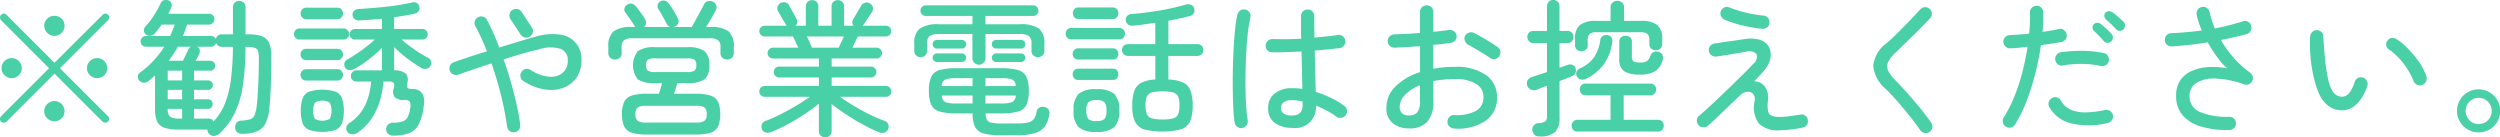 <svg xmlns="http://www.w3.org/2000/svg" width="221.374" height="12.16" viewBox="0 0 221.374 12.16">
  <defs>
    <style>
      .cls-1 {
        fill: #4ad0a6;
        fill-rule: evenodd;
      }
    </style>
  </defs>
  <path id="replace.svg" class="cls-1" d="M644.282,3389.58a0.32,0.32,0,0,0,.234-0.09l4.251-4.25,4.251,4.25a0.363,0.363,0,0,0,.247.09,0.32,0.32,0,0,0,.234-0.09,0.339,0.339,0,0,0,.1-0.25,0.3,0.3,0,0,0-.1-0.23l-4.251-4.25,4.251-4.25a0.361,0.361,0,0,0,.11-0.25,0.278,0.278,0,0,0-.1-0.23,0.336,0.336,0,0,0-.241-0.11,0.333,0.333,0,0,0-.24.11l-4.264,4.25-4.251-4.25a0.336,0.336,0,0,0-.241-0.11,0.333,0.333,0,0,0-.24.11,0.314,0.314,0,0,0-.091.23,0.362,0.362,0,0,0,.091.25l4.251,4.25-4.251,4.25a0.314,0.314,0,0,0-.091.23A0.313,0.313,0,0,0,644.282,3389.58Zm5.109-.38a0.881,0.881,0,0,0,.26-0.63,0.871,0.871,0,0,0-.26-0.64,0.9,0.9,0,0,0-1.268,0,0.857,0.857,0,0,0-.266.64,0.867,0.867,0,0,0,.266.63A0.9,0.9,0,0,0,649.391,3389.2Zm-3.783-3.82a0.842,0.842,0,0,0,.26-0.62,0.9,0.9,0,0,0-1.528-.64,0.873,0.873,0,0,0-.266.64,0.829,0.829,0,0,0,.266.62A0.9,0.9,0,0,0,645.608,3385.38Zm7.566,0a0.842,0.842,0,0,0,.26-0.62,0.9,0.9,0,0,0-1.528-.64,0.873,0.873,0,0,0-.266.64,0.829,0.829,0,0,0,.266.62A0.9,0.9,0,0,0,653.174,3385.38Zm-3.783-3.75a0.881,0.881,0,0,0,.26-0.63,0.849,0.849,0,0,0-.26-0.63,0.929,0.929,0,0,0-1.268,0,0.836,0.836,0,0,0-.266.63,0.867,0.867,0,0,0,.266.63A0.879,0.879,0,0,0,649.391,3381.63Zm13.572,9.12a0.966,0.966,0,0,0,.429-0.22,6.333,6.333,0,0,0,1.365-1.87,8.629,8.629,0,0,0,.7-2.45,24.485,24.485,0,0,0,.221-3.34h0.091a2.422,2.422,0,0,1,.7.08,0.428,0.428,0,0,1,.312.29,2.128,2.128,0,0,1,.078.66c0,0.55-.009,1.08-0.026,1.61s-0.039,1.01-.065,1.45-0.061.83-.1,1.14a3.1,3.1,0,0,1-.182.81,0.665,0.665,0,0,1-.39.37,3.337,3.337,0,0,1-.806.12,0.521,0.521,0,0,0-.4.19,0.637,0.637,0,0,0-.13.43,0.545,0.545,0,0,0,.182.41,0.647,0.647,0,0,0,.416.14,3.615,3.615,0,0,0,1.287-.2,1.5,1.5,0,0,0,.78-0.68,3.751,3.751,0,0,0,.364-1.4c0.06-.53.1-1.2,0.13-2s0.039-1.63.039-2.49a3.022,3.022,0,0,0-.189-1.27,1.161,1.161,0,0,0-.656-0.61,3.652,3.652,0,0,0-1.209-.16H665.68v-2.4a0.537,0.537,0,0,0-.163-0.41,0.6,0.6,0,0,0-.793,0,0.536,0.536,0,0,0-.162.41v2.4h-0.975a0.509,0.509,0,0,0-.533.41,0.45,0.45,0,0,0-.429-0.26h-2.483c0.13-.34.251-0.67,0.364-1.01h1.937a0.453,0.453,0,0,0,.338-0.15,0.438,0.438,0,0,0,.143-0.33,0.466,0.466,0,0,0-.143-0.35,0.472,0.472,0,0,0-.338-0.13h-3.6c0.043-.1.088-0.19,0.136-0.28a1.727,1.727,0,0,0,.124-0.26,0.518,0.518,0,0,0,.019-0.37,0.459,0.459,0,0,0-.279-0.28,0.6,0.6,0,0,0-.4-0.01,0.448,0.448,0,0,0-.279.27,8.423,8.423,0,0,1-.6,1.08,6.913,6.913,0,0,1-.767,1,0.461,0.461,0,0,0-.111.36,0.455,0.455,0,0,0,.189.34,0.529,0.529,0,0,0,.4.1,0.7,0.7,0,0,0,.377-0.21q0.285-.345.6-0.78h1.17c-0.061.16-.126,0.33-0.2,0.5s-0.143.34-.221,0.51h-2.145a0.46,0.46,0,0,0-.332.14,0.446,0.446,0,0,0-.136.33,0.485,0.485,0,0,0,.136.34,0.46,0.46,0,0,0,.332.14h1.625a8.53,8.53,0,0,1-.936,1.22,8.727,8.727,0,0,1-1.209,1.07,0.417,0.417,0,0,0-.189.32,0.509,0.509,0,0,0,.111.37,0.542,0.542,0,0,0,.383.2,0.55,0.55,0,0,0,.4-0.11c0.112-.09.218-0.17,0.318-0.26s0.2-.17.306-0.26v2.96a2.76,2.76,0,0,0,.175,1.08,1.094,1.094,0,0,0,.624.57,3.8,3.8,0,0,0,1.268.17h2.574a0.526,0.526,0,0,0,.182.42A0.561,0.561,0,0,0,662.963,3390.75Zm-0.546-1.53h-1.3v-0.86h1.235a0.369,0.369,0,0,0,.305-0.13,0.461,0.461,0,0,0,.111-0.3,0.425,0.425,0,0,0-.111-0.3,0.394,0.394,0,0,0-.305-0.12h-1.235v-0.83h1.235a0.369,0.369,0,0,0,.305-0.13,0.411,0.411,0,0,0-.305-0.71h-1.235v-0.86h1.43a0.4,0.4,0,0,0,.325-0.13,0.454,0.454,0,0,0,.117-0.31,0.436,0.436,0,0,0-.117-0.31,0.4,0.4,0,0,0-.325-0.13H661.26c0.121-.21.229-0.42,0.325-0.62a0.524,0.524,0,0,0,.032-0.35,0.4,0.4,0,0,0-.227-0.27h1.235a0.413,0.413,0,0,0,.279-0.1,0.546,0.546,0,0,0,.176-0.22,0.69,0.69,0,0,0,.195.24,0.532,0.532,0,0,0,.312.09h0.975a24.024,24.024,0,0,1-.176,2.89,8.625,8.625,0,0,1-.533,2.14,5.133,5.133,0,0,1-1.007,1.58,0.435,0.435,0,0,0-.429-0.26h0Zm-3.114-5.73q0.2-.3.384-0.63h1.144a0.574,0.574,0,0,0-.221.25c-0.061.13-.135,0.28-0.221,0.47s-0.169.35-.247,0.52h-1.261C659.028,3383.9,659.169,3383.69,659.3,3383.49Zm-0.513,1.49h1.274v0.86H658.79v-0.86Zm0,1.7h1.274v0.83H658.79v-0.83Zm0.208,2.37a0.863,0.863,0,0,1-.208-0.69h1.274v0.86H659.8A1.371,1.371,0,0,1,659,3389.05Zm21.131,1.47a1.58,1.58,0,0,0,.865-0.75,4.616,4.616,0,0,0,.455-1.61,1.63,1.63,0,0,0-.13-1.19,1.019,1.019,0,0,0-.858-0.37,0.584,0.584,0,0,1-.442-0.11,0.531,0.531,0,0,1-.026-0.39,0.893,0.893,0,0,0-.124-0.87,1.569,1.569,0,0,0-1.033-.28v-2.06q0.338,0.33.76,0.69c0.282,0.23.57,0.45,0.865,0.65s0.563,0.38.806,0.52a0.655,0.655,0,0,0,.435.06,0.462,0.462,0,0,0,.332-0.22,0.538,0.538,0,0,0,.071-0.41,0.429,0.429,0,0,0-.227-0.32,11.136,11.136,0,0,1-1.255-.77,10.958,10.958,0,0,1-1.124-.87h1.846a0.456,0.456,0,0,0,.468-0.46,0.486,0.486,0,0,0-.137-0.34,0.448,0.448,0,0,0-.331-0.13h-2.509v-1.04c0.355-.05.691-0.11,1.007-0.16s0.6-.11.852-0.17a0.455,0.455,0,0,0,.325-0.24,0.515,0.515,0,0,0,.039-0.41,0.43,0.43,0,0,0-.241-0.3,0.585,0.585,0,0,0-.435-0.02c-0.408.09-.884,0.18-1.43,0.26s-1.108.14-1.684,0.19-1.116.09-1.618,0.12a0.541,0.541,0,0,0-.358.16,0.415,0.415,0,0,0-.136.35,0.489,0.489,0,0,0,.188.38,0.567,0.567,0,0,0,.4.12c0.3-.01.628-0.04,0.975-0.06l1.04-.09v0.91h-2.379a0.466,0.466,0,0,0-.481.47,0.434,0.434,0,0,0,.143.33,0.471,0.471,0,0,0,.338.13h1.742a8.915,8.915,0,0,1-.741.63,10.388,10.388,0,0,1-.871.63q-0.443.3-.819,0.51a0.456,0.456,0,0,0-.254.32,0.554,0.554,0,0,0,.059.4,0.443,0.443,0,0,0,.357.21,0.823,0.823,0,0,0,.436-0.08,8.315,8.315,0,0,0,.819-0.5c0.294-.21.587-0.43,0.877-0.67s0.548-.48.774-0.71v1.99H675.5a0.5,0.5,0,0,0-.494.5,0.478,0.478,0,0,0,.143.35,0.5,0.5,0,0,0,.351.14h1.3a5.908,5.908,0,0,1-.52,2.08,3.9,3.9,0,0,1-1.4,1.59,0.572,0.572,0,0,0-.267.36,0.463,0.463,0,0,0,.085.42,0.522,0.522,0,0,0,.409.22,0.747,0.747,0,0,0,.462-0.12,4.575,4.575,0,0,0,1.248-1.24,5.954,5.954,0,0,0,.754-1.59,7.526,7.526,0,0,0,.312-1.72h0.455a0.614,0.614,0,0,1,.455.12,0.57,0.57,0,0,1,.013.48,0.885,0.885,0,0,0,.065.77,1.1,1.1,0,0,0,.832.26,0.659,0.659,0,0,1,.533.16,1.085,1.085,0,0,1,.013.63,2.224,2.224,0,0,1-.234.77,0.784,0.784,0,0,1-.455.35,2.524,2.524,0,0,1-.806.1,0.608,0.608,0,0,0-.436.16,0.552,0.552,0,0,0-.188.41,0.538,0.538,0,0,0,.169.41,0.575,0.575,0,0,0,.416.17A4.063,4.063,0,0,0,680.129,3390.52Zm-6.493-.29a1.078,1.078,0,0,0,.585-0.59,3.73,3.73,0,0,0,0-2.22,1.047,1.047,0,0,0-.585-0.59,4.022,4.022,0,0,0-2.314,0,1.041,1.041,0,0,0-.585.59,3.73,3.73,0,0,0,0,2.22,1.071,1.071,0,0,0,.585.59A4.022,4.022,0,0,0,673.636,3390.23Zm0.741-8.01a0.453,0.453,0,0,0,.338-0.15,0.476,0.476,0,0,0,.143-0.34,0.459,0.459,0,0,0-.143-0.34,0.453,0.453,0,0,0-.338-0.15h-3.939a0.433,0.433,0,0,0-.332.15,0.469,0.469,0,0,0-.136.34,0.485,0.485,0,0,0,.136.34,0.433,0.433,0,0,0,.332.15h3.939Zm-0.546-1.8a0.453,0.453,0,0,0,.338-0.15,0.525,0.525,0,0,0,0-.72,0.453,0.453,0,0,0-.338-0.15h-2.782a0.465,0.465,0,0,0-.351.15,0.525,0.525,0,0,0,0,.72,0.465,0.465,0,0,0,.351.15h2.782Zm0,5.43a0.446,0.446,0,0,0,.344-0.15,0.517,0.517,0,0,0,.137-0.36,0.486,0.486,0,0,0-.137-0.34,0.446,0.446,0,0,0-.344-0.15h-2.8a0.446,0.446,0,0,0-.345.15,0.485,0.485,0,0,0-.136.34,0.516,0.516,0,0,0,.136.36,0.446,0.446,0,0,0,.345.15h2.8Zm0-1.81a0.446,0.446,0,0,0,.344-0.15,0.493,0.493,0,0,0,.137-0.35,0.51,0.51,0,0,0-.137-0.35,0.446,0.446,0,0,0-.344-0.15h-2.8a0.446,0.446,0,0,0-.345.15,0.509,0.509,0,0,0-.136.35,0.492,0.492,0,0,0,.136.35,0.446,0.446,0,0,0,.345.15h2.8Zm-2.009,5.21a1.681,1.681,0,0,1,0-1.44,1.287,1.287,0,0,1,1.313,0,1.672,1.672,0,0,1,0,1.44A1.427,1.427,0,0,1,671.822,3389.25Zm18.064,0.96a0.63,0.63,0,0,0,.117-0.45c-0.07-.54-0.176-1.14-0.319-1.78s-0.312-1.3-.507-1.99-0.409-1.35-.643-2.01c0.537-.17,1.068-0.34,1.592-0.49s1.016-.28,1.476-0.38a3.222,3.222,0,0,1,1.989-.06,1.014,1.014,0,0,1,.624,1.01,1.392,1.392,0,0,1-.449,1.11,1.655,1.655,0,0,1-1.2.34,3.61,3.61,0,0,1-1.651-.6,0.538,0.538,0,0,0-.442-0.08,0.584,0.584,0,0,0-.364.27,0.562,0.562,0,0,0-.078.44,0.545,0.545,0,0,0,.26.36,4.729,4.729,0,0,0,1.891.74,3.21,3.21,0,0,0,1.651-.15,2.49,2.49,0,0,0,1.164-.91,2.643,2.643,0,0,0,.429-1.52,2.145,2.145,0,0,0-1.918-2.28,5.1,5.1,0,0,0-2.19.2c-0.434.12-.923,0.26-1.469,0.43s-1.114.33-1.7,0.52c-0.174-.46-0.351-0.9-0.533-1.31s-0.369-.79-0.559-1.14a0.486,0.486,0,0,0-.338-0.28,0.561,0.561,0,0,0-.455.05,0.585,0.585,0,0,0-.28.34,0.567,0.567,0,0,0,.046.45c0.19,0.34.37,0.69,0.539,1.07s0.332,0.76.488,1.15c-0.538.17-1.058,0.33-1.56,0.5s-0.958.32-1.365,0.47a0.552,0.552,0,0,0-.338.29,0.579,0.579,0,0,0-.026.45,0.527,0.527,0,0,0,.3.33,0.6,0.6,0,0,0,.455.03q0.624-.225,1.378-0.48c0.5-.17,1.022-0.35,1.56-0.52,0.338,0.97.626,1.95,0.864,2.92a25.2,25.2,0,0,1,.514,2.67,0.627,0.627,0,0,0,.227.4,0.559,0.559,0,0,0,.436.11A0.541,0.541,0,0,0,689.886,3390.21Zm1.235-8.62a0.563,0.563,0,0,0-.091-0.45l-0.9-1.36a0.543,0.543,0,0,0-.371-0.26,0.593,0.593,0,0,0-.448.09,0.543,0.543,0,0,0-.254.37,0.578,0.578,0,0,0,.085.44l0.9,1.36a0.62,0.62,0,0,0,.377.26,0.583,0.583,0,0,0,.442-0.09A0.576,0.576,0,0,0,691.121,3381.59Zm14.417,9.04a4.242,4.242,0,0,0,1.332-.16,1.149,1.149,0,0,0,.663-0.57,3.123,3.123,0,0,0,0-2.14,1.084,1.084,0,0,0-.663-0.57,4.2,4.2,0,0,0-1.332-.17h-1.911c0.043-.14.091-0.29,0.143-0.46s0.1-.33.143-0.48h0.858a2.647,2.647,0,0,0,1.547-.33,1.521,1.521,0,0,0,.429-1.25,1.545,1.545,0,0,0-.429-1.26,2.56,2.56,0,0,0-1.547-.34h-2.808a2.564,2.564,0,0,0-1.541.34,2.039,2.039,0,0,0-.006,2.51,2.645,2.645,0,0,0,1.547.33h0.6q-0.053.225-.13,0.48c-0.052.17-.1,0.32-0.156,0.46H701.2a4.205,4.205,0,0,0-1.333.17,1.107,1.107,0,0,0-.669.57,3.033,3.033,0,0,0,0,2.14,1.174,1.174,0,0,0,.669.57,4.249,4.249,0,0,0,1.333.16h4.342Zm-6.728-6.79a0.5,0.5,0,0,0,.176-0.41v-0.54a0.726,0.726,0,0,1,.214-0.61,1.273,1.273,0,0,1,.787-0.17h6.747a1.272,1.272,0,0,1,.786.17,0.727,0.727,0,0,1,.215.61v0.54a0.5,0.5,0,0,0,.175.41,0.629,0.629,0,0,0,.423.15,0.573,0.573,0,0,0,.409-0.16,0.552,0.552,0,0,0,.176-0.42v-0.55a1.725,1.725,0,0,0-.462-1.36,2.523,2.523,0,0,0-1.605-.39h-0.377q0.22-.375.461-0.78c0.16-.28.288-0.52,0.384-0.71a0.52,0.52,0,0,0,.045-0.43,0.542,0.542,0,0,0-.292-0.32,0.63,0.63,0,0,0-.449-0.05,0.5,0.5,0,0,0-.357.31c-0.07.15-.172,0.34-0.306,0.59s-0.271.5-.409,0.75-0.26.46-.364,0.64h-1.573a0.45,0.45,0,0,1,.065-0.03,0.507,0.507,0,0,0,.065-0.03,0.438,0.438,0,0,0,.266-0.31,0.593,0.593,0,0,0-.058-0.41c-0.1-.19-0.219-0.42-0.371-0.67a7.264,7.264,0,0,0-.422-0.63,0.553,0.553,0,0,0-.345-0.25,0.469,0.469,0,0,0-.409.08,0.442,0.442,0,0,0-.234.32,0.478,0.478,0,0,0,.078.37,3.992,3.992,0,0,1,.227.37l0.273,0.48c0.091,0.17.167,0.31,0.228,0.43a0.489,0.489,0,0,0,.312.28h-2.327a0.451,0.451,0,0,0,.188-0.34,0.68,0.68,0,0,0-.1-0.37c-0.087-.14-0.213-0.33-0.377-0.56s-0.317-.43-0.455-0.59a0.593,0.593,0,0,0-.377-0.21,0.5,0.5,0,0,0-.4.12,0.458,0.458,0,0,0-.208.32,0.407,0.407,0,0,0,.091.36q0.1,0.135.253,0.36c0.1,0.14.2,0.29,0.3,0.43a3.13,3.13,0,0,1,.228.36,0.783,0.783,0,0,0,.091.12H699.87a2.525,2.525,0,0,0-1.606.39,1.725,1.725,0,0,0-.461,1.36v0.55a0.561,0.561,0,0,0,.169.42,0.567,0.567,0,0,0,.416.16A0.628,0.628,0,0,0,698.81,3383.84Zm1.6,5.59a0.717,0.717,0,0,1-.2-0.6,0.7,0.7,0,0,1,.2-0.6,1.344,1.344,0,0,1,.748-0.14h4.42a1.308,1.308,0,0,1,.734.14,0.7,0.7,0,0,1,.2.6,0.717,0.717,0,0,1-.2.6,1.4,1.4,0,0,1-.734.14h-4.42A1.44,1.44,0,0,1,700.409,3389.43Zm0.9-4.45a0.571,0.571,0,0,1-.162-0.48,0.6,0.6,0,0,1,.162-0.5,1.345,1.345,0,0,1,.657-0.11h2.808a1.343,1.343,0,0,1,.656.11,0.6,0.6,0,0,1,.163.5,0.571,0.571,0,0,1-.163.48,1.211,1.211,0,0,1-.656.12h-2.808A1.213,1.213,0,0,1,701.306,3384.98Zm16.107,5.75a0.552,0.552,0,0,0,.163-0.41v-2.39q0.558,0.45,1.293.93a16.879,16.879,0,0,0,1.5.9,12.534,12.534,0,0,0,1.4.67,0.8,0.8,0,0,0,.455.04,0.523,0.523,0,0,0,.338-0.28,0.6,0.6,0,0,0,.032-0.45,0.479,0.479,0,0,0-.318-0.31c-0.434-.16-0.889-0.36-1.365-0.59s-0.941-.49-1.391-0.76a13.8,13.8,0,0,1-1.2-.79h4.056a0.466,0.466,0,0,0,.344-0.13,0.476,0.476,0,0,0,.137-0.35,0.486,0.486,0,0,0-.137-0.34,0.474,0.474,0,0,0-.344-0.14h-4.8v-0.75h3.484a0.453,0.453,0,0,0,.338-0.15,0.438,0.438,0,0,0,.143-0.33,0.459,0.459,0,0,0-.143-0.34,0.443,0.443,0,0,0-.338-0.14h-3.484v-0.72h3.978a0.482,0.482,0,0,0,.338-0.14,0.476,0.476,0,0,0,0-.68,0.482,0.482,0,0,0-.338-0.14h-2.132c0.078-.17.16-0.35,0.247-0.53s0.16-.34.221-0.46h2.483a0.437,0.437,0,0,0,.344-0.14,0.454,0.454,0,0,0,.137-0.34,0.447,0.447,0,0,0-.137-0.33,0.474,0.474,0,0,0-.344-0.14h-2.054a0.649,0.649,0,0,0,.1-0.12l0.364-.54q0.22-.33.377-0.57a0.557,0.557,0,0,0,.058-0.43,0.572,0.572,0,0,0-.292-0.34,0.49,0.49,0,0,0-.41-0.03,0.576,0.576,0,0,0-.331.25c-0.087.16-.2,0.35-0.338,0.59s-0.256.43-.351,0.58a0.578,0.578,0,0,0-.091.31,0.39,0.39,0,0,0,.13.3h-0.858v-1.73a0.508,0.508,0,0,0-.163-0.39,0.561,0.561,0,0,0-.4-0.15,0.546,0.546,0,0,0-.384.15,0.507,0.507,0,0,0-.162.39V3381h-1.17v-1.73a0.508,0.508,0,0,0-.163-0.39,0.546,0.546,0,0,0-.383-0.15,0.564,0.564,0,0,0-.4.15,0.507,0.507,0,0,0-.162.39V3381h-0.936a0.416,0.416,0,0,0,.117-0.58c-0.044-.1-0.109-0.22-0.195-0.38s-0.174-.31-0.26-0.47-0.156-.29-0.208-0.38a0.494,0.494,0,0,0-.312-0.25,0.6,0.6,0,0,0-.416.03,0.571,0.571,0,0,0-.286.32,0.476,0.476,0,0,0,.039.42c0.095,0.17.208,0.36,0.338,0.59s0.234,0.4.312,0.53a0.255,0.255,0,0,0,.058.09c0.022,0.03.041,0.06,0.059,0.08h-1.95a0.48,0.48,0,0,0-.338.14,0.434,0.434,0,0,0-.143.33,0.483,0.483,0,0,0,.481.48h2.5c0.06,0.12.134,0.27,0.221,0.46s0.169,0.36.247,0.53h-2.236a0.48,0.48,0,0,0-.338.14,0.476,0.476,0,0,0,0,.68,0.48,0.48,0,0,0,.338.14h4.069v0.72h-3.523a0.438,0.438,0,0,0-.345.14,0.469,0.469,0,0,0-.136.34,0.488,0.488,0,0,0,.481.48h3.523v0.75h-4.8a0.48,0.48,0,0,0-.338.14,0.472,0.472,0,0,0-.143.34,0.462,0.462,0,0,0,.143.35,0.471,0.471,0,0,0,.338.13h3.991a13.12,13.12,0,0,1-1.209.79c-0.46.27-.926,0.53-1.4,0.77a12.289,12.289,0,0,1-1.319.58,0.516,0.516,0,0,0-.319.31,0.557,0.557,0,0,0,.02.45,0.481,0.481,0,0,0,.344.27,0.825,0.825,0,0,0,.462-0.05,12.223,12.223,0,0,0,1.469-.69,17.2,17.2,0,0,0,1.488-.89,11.908,11.908,0,0,0,1.268-.94v2.43a0.551,0.551,0,0,0,.162.41A0.6,0.6,0,0,0,717.413,3390.73Zm-1.781-8.25c-0.082-.18-0.162-0.36-0.24-0.53h3.263c-0.078.18-.161,0.36-0.247,0.55s-0.156.33-.208,0.44h-2.366C715.782,3382.82,715.714,3382.67,715.632,3382.48ZM734,3390.7a5.358,5.358,0,0,0,1.534-.18,1.717,1.717,0,0,0,.9-0.57,2.37,2.37,0,0,0,.416-1.1,0.553,0.553,0,0,0-.059-0.42,0.529,0.529,0,0,0-.344-0.23,0.673,0.673,0,0,0-.468.05,0.435,0.435,0,0,0-.247.33,1.583,1.583,0,0,1-.228.65,0.84,0.84,0,0,1-.513.33,4.194,4.194,0,0,1-.988.09h-1.417a3.789,3.789,0,0,1-.858-0.07,0.567,0.567,0,0,1-.4-0.25,1.322,1.322,0,0,1-.117-0.57h1.352a5.5,5.5,0,0,0,1.547-.17,1.143,1.143,0,0,0,.728-0.61,3.073,3.073,0,0,0,.2-1.22,3.019,3.019,0,0,0-.2-1.21,1.129,1.129,0,0,0-.728-0.62,5.5,5.5,0,0,0-1.547-.17h-3.9a5.5,5.5,0,0,0-1.547.17,1.126,1.126,0,0,0-.728.62,3.019,3.019,0,0,0-.195,1.21,3.073,3.073,0,0,0,.195,1.22,1.141,1.141,0,0,0,.728.61,5.5,5.5,0,0,0,1.547.17h1.4a2.679,2.679,0,0,0,.214,1.19,1.2,1.2,0,0,0,.767.59,5.66,5.66,0,0,0,1.541.16H734Zm-2.964-6.42a0.527,0.527,0,0,0,.169-0.41v-2.14h3.016a1.387,1.387,0,0,1,.819.18,0.755,0.755,0,0,1,.234.65v0.65a0.546,0.546,0,0,0,.169.42,0.616,0.616,0,0,0,.806,0,0.549,0.549,0,0,0,.169-0.42v-0.65a1.6,1.6,0,0,0-.475-1.3,2.772,2.772,0,0,0-1.709-.39H731.2v-0.74h4.238a0.444,0.444,0,0,0,.318-0.14,0.481,0.481,0,0,0,.137-0.33,0.473,0.473,0,0,0-.455-0.47H725.9a0.472,0.472,0,0,0-.455.47,0.48,0.48,0,0,0,.136.33,0.444,0.444,0,0,0,.319.14h4.147v0.74h-2.977a2.747,2.747,0,0,0-1.7.39,1.6,1.6,0,0,0-.474,1.3v0.65a0.535,0.535,0,0,0,.559.57,0.58,0.58,0,0,0,.409-0.15,0.56,0.56,0,0,0,.163-0.42v-0.65a0.755,0.755,0,0,1,.234-0.65,1.387,1.387,0,0,1,.819-0.18h2.964v2.14a0.524,0.524,0,0,0,.169.41,0.575,0.575,0,0,0,.416.17A0.562,0.562,0,0,0,731.031,3384.28Zm-1.924-.07a0.339,0.339,0,0,0,.266-0.11,0.349,0.349,0,0,0,.111-0.26,0.362,0.362,0,0,0-.111-0.28,0.339,0.339,0,0,0-.266-0.11h-2.2a0.36,0.36,0,0,0-.273.11,0.353,0.353,0,0,0-.117.28,0.34,0.34,0,0,0,.117.26,0.36,0.36,0,0,0,.273.11h2.2Zm0-1.19a0.377,0.377,0,0,0,.266-0.11,0.394,0.394,0,0,0,.111-0.28,0.355,0.355,0,0,0-.111-0.27,0.377,0.377,0,0,0-.266-0.11h-2.2a0.4,0.4,0,0,0-.273.11,0.346,0.346,0,0,0-.117.27,0.383,0.383,0,0,0,.117.28,0.4,0.4,0,0,0,.273.11h2.2Zm5.226,1.19a0.356,0.356,0,0,0,.279-0.11,0.349,0.349,0,0,0,.111-0.26,0.362,0.362,0,0,0-.111-0.28,0.356,0.356,0,0,0-.279-0.11h-2.184a0.36,0.36,0,0,0-.273.11,0.353,0.353,0,0,0-.117.28,0.34,0.34,0,0,0,.117.26,0.36,0.36,0,0,0,.273.11h2.184Zm0-1.19a0.378,0.378,0,0,0,.39-0.39,0.355,0.355,0,0,0-.111-0.27,0.394,0.394,0,0,0-.279-0.11h-2.184a0.4,0.4,0,0,0-.273.11,0.346,0.346,0,0,0-.117.27,0.383,0.383,0,0,0,.117.28,0.4,0.4,0,0,0,.273.11h2.184Zm-6.689,4.74a0.648,0.648,0,0,1-.318-0.58h2.73v0.7h-1.4A2.816,2.816,0,0,1,727.644,3387.76Zm0-2a2.816,2.816,0,0,1,1.008-.12h1.4v0.7h-2.73A0.648,0.648,0,0,1,727.644,3385.76Zm3.556-.12h1.352a2.81,2.81,0,0,1,1.007.12,0.651,0.651,0,0,1,.319.58H731.2v-0.7Zm0,1.54h2.678a0.651,0.651,0,0,1-.319.58,2.81,2.81,0,0,1-1.007.12H731.2v-0.7Zm17.283,3a1.319,1.319,0,0,0,.819-0.7,3.331,3.331,0,0,0,.241-1.42,3.662,3.662,0,0,0-.2-1.33,1.277,1.277,0,0,0-.663-0.71,3.488,3.488,0,0,0-1.287-.26v-2.09h2.561a0.522,0.522,0,0,0,.39-0.16,0.5,0.5,0,0,0,.143-0.36,0.5,0.5,0,0,0-.533-0.52H747.4v-2.07q0.533-.105,1.02-0.21c0.325-.07.626-0.14,0.9-0.22a0.491,0.491,0,0,0,.338-0.25,0.59,0.59,0,0,0,.013-0.44,0.426,0.426,0,0,0-.28-0.3,0.749,0.749,0,0,0-.513,0q-0.612.18-1.456,0.36c-0.564.12-1.134,0.21-1.71,0.29s-1.1.14-1.579,0.17a0.534,0.534,0,0,0-.39.18,0.459,0.459,0,0,0-.117.38,0.472,0.472,0,0,0,.2.36,0.626,0.626,0,0,0,.462.11c0.3-.03.619-0.06,0.949-0.11s0.663-.09,1-0.14v1.89H743.81a0.5,0.5,0,0,0-.377.15,0.508,0.508,0,0,0-.143.37,0.517,0.517,0,0,0,.52.52h2.431v2.09a3.119,3.119,0,0,0-1.222.28,1.3,1.3,0,0,0-.631.71,3.687,3.687,0,0,0-.188,1.31,3.333,3.333,0,0,0,.24,1.42,1.319,1.319,0,0,0,.819.7A6.933,6.933,0,0,0,748.483,3390.18Zm-5.882-.2a2.01,2.01,0,0,0,.442-1.48,1.983,1.983,0,0,0-.442-1.47,2.367,2.367,0,0,0-1.586-.41,2.339,2.339,0,0,0-1.573.41,1.979,1.979,0,0,0-.442,1.47,2.006,2.006,0,0,0,.442,1.48,2.281,2.281,0,0,0,1.573.42A2.308,2.308,0,0,0,742.6,3389.98Zm3.328-.78a0.669,0.669,0,0,1-.442-0.37,2,2,0,0,1-.117-0.78,2.035,2.035,0,0,1,.117-0.78,0.684,0.684,0,0,1,.442-0.36,3.625,3.625,0,0,1,.936-0.1,3.7,3.7,0,0,1,.949.1,0.687,0.687,0,0,1,.442.36,2.035,2.035,0,0,1,.117.78,2.093,2.093,0,0,1-.117.79,0.634,0.634,0,0,1-.442.36,3.3,3.3,0,0,1-.949.1A3.625,3.625,0,0,1,745.929,3389.2Zm-2.86-7a0.442,0.442,0,0,0,.351-0.15,0.534,0.534,0,0,0,.13-0.36,0.5,0.5,0,0,0-.13-0.34,0.442,0.442,0,0,0-.351-0.15h-4.29a0.439,0.439,0,0,0-.351.15,0.5,0.5,0,0,0-.13.34,0.53,0.53,0,0,0,.13.36,0.439,0.439,0,0,0,.351.15h4.29Zm-0.585-1.8a0.442,0.442,0,0,0,.351-0.15,0.547,0.547,0,0,0,.13-0.35,0.58,0.58,0,0,0-.13-0.37,0.442,0.442,0,0,0-.351-0.15h-3.068a0.439,0.439,0,0,0-.351.15,0.574,0.574,0,0,0-.13.37,0.541,0.541,0,0,0,.13.35,0.439,0.439,0,0,0,.351.15h3.068Zm0.013,5.4a0.421,0.421,0,0,0,.344-0.15,0.556,0.556,0,0,0,0-.7,0.421,0.421,0,0,0-.344-0.15H739.4a0.446,0.446,0,0,0-.345.15,0.518,0.518,0,0,0,0,.7,0.446,0.446,0,0,0,.345.15H742.5Zm0-1.81a0.421,0.421,0,0,0,.344-0.15,0.516,0.516,0,0,0,.124-0.34,0.543,0.543,0,0,0-.124-0.35,0.421,0.421,0,0,0-.344-0.15H739.4a0.446,0.446,0,0,0-.345.15,0.509,0.509,0,0,0-.136.35,0.485,0.485,0,0,0,.136.34,0.446,0.446,0,0,0,.345.15H742.5Zm-2.184,5.27a1.12,1.12,0,0,1-.182-0.76,1.061,1.061,0,0,1,.182-0.73,0.958,0.958,0,0,1,.7-0.19,0.984,0.984,0,0,1,.715.19,1.067,1.067,0,0,1,.182.73,1.126,1.126,0,0,1-.182.76,1.039,1.039,0,0,1-.715.18A1.012,1.012,0,0,1,740.313,3389.26Zm20.15-1.19a10.1,10.1,0,0,1,.994.47,5.447,5.447,0,0,1,.813.51,0.572,0.572,0,0,0,.442.1,0.565,0.565,0,0,0,.39-0.24,0.551,0.551,0,0,0,.1-0.44,0.575,0.575,0,0,0-.24-0.38,6.688,6.688,0,0,0-1.151-.69,8.207,8.207,0,0,0-1.371-.54q-0.014-.675-0.039-1.65t-0.052-2.01c0.433-.04.84-0.07,1.222-0.11s0.715-.08,1-0.11a0.574,0.574,0,0,0,.383-0.24,0.6,0.6,0,0,0-.143-0.83,0.562,0.562,0,0,0-.435-0.09c-0.269.04-.579,0.09-0.93,0.12s-0.726.08-1.124,0.11c0-.32,0-0.64-0.007-0.96s-0.006-.63-0.006-0.95a0.558,0.558,0,0,0-.169-0.41,0.594,0.594,0,0,0-.832,0,0.554,0.554,0,0,0-.169.41v0.95c0,0.34,0,.69.013,1.06-0.468.02-.923,0.04-1.365,0.04s-0.832,0-1.17-.01a0.594,0.594,0,0,0-.611.58,0.537,0.537,0,0,0,.156.41,0.547,0.547,0,0,0,.416.18c0.338,0.01.734,0.01,1.189-.01l1.411-.06c0.017,0.59.032,1.18,0.045,1.76s0.024,1.09.033,1.55c-0.156-.02-0.31-0.04-0.462-0.05s-0.305-.01-0.461-0.01a2.312,2.312,0,0,0-1.528.47,1.569,1.569,0,0,0-.578,1.28,1.525,1.525,0,0,0,.6,1.33,2.55,2.55,0,0,0,1.489.43,1.845,1.845,0,0,0,2.145-1.97h0Zm-6.143,1.74a0.594,0.594,0,0,0,.1-0.44,11.222,11.222,0,0,1-.13-1.15q-0.053-.7-0.065-1.56c-0.009-.58-0.007-1.16.006-1.77s0.037-1.2.072-1.78,0.082-1.12.143-1.61a11.583,11.583,0,0,1,.208-1.23,0.592,0.592,0,0,0-.072-0.44,0.553,0.553,0,0,0-.37-0.26,0.518,0.518,0,0,0-.436.07,0.576,0.576,0,0,0-.266.36,9.354,9.354,0,0,0-.2,1.24c-0.056.51-.1,1.07-0.136,1.7s-0.059,1.26-.072,1.92-0.015,1.3-.006,1.91,0.026,1.16.052,1.65a9.491,9.491,0,0,0,.117,1.16,0.569,0.569,0,0,0,.24.38,0.588,0.588,0,0,0,.449.09A0.566,0.566,0,0,0,754.32,3389.81Zm3.257-1.05a0.613,0.613,0,0,1-.221-0.48,0.648,0.648,0,0,1,.221-0.49,1.114,1.114,0,0,1,.741-0.2,4.183,4.183,0,0,1,.962.12V3388a1.013,1.013,0,0,1-.215.7,0.967,0.967,0,0,1-.747.24A1.184,1.184,0,0,1,757.577,3388.76Zm17.907,0.66a2.443,2.443,0,0,0,1.008-2.1,2.312,2.312,0,0,0-.982-1.96,4.525,4.525,0,0,0-2.723-.72c-0.347,0-.681.01-1,0.04a9.252,9.252,0,0,0-.936.13v-2.12c0.294-.02.572-0.05,0.832-0.08s0.5-.07.715-0.1a0.644,0.644,0,0,0,.4-0.22,0.523,0.523,0,0,0,.111-0.43,0.514,0.514,0,0,0-.234-0.38,0.618,0.618,0,0,0-.442-0.1c-0.208.02-.427,0.05-0.657,0.08s-0.47.05-.721,0.07v-1.74a0.6,0.6,0,0,0-.169-0.43,0.578,0.578,0,0,0-.416-0.17,0.6,0.6,0,0,0-.423.17,0.589,0.589,0,0,0-.175.43v1.85c-0.4.03-.793,0.06-1.183,0.08s-0.75.03-1.079,0.04a0.609,0.609,0,0,0-.423.18,0.544,0.544,0,0,0-.175.41,0.584,0.584,0,0,0,.611.59c0.312-.01.663-0.03,1.053-0.05s0.788-.05,1.2-0.08v2.3a5.216,5.216,0,0,0-2.165,1.26,2.59,2.59,0,0,0-.812,1.87,1.664,1.664,0,0,0,.565,1.39,2.185,2.185,0,0,0,1.437.46,2.1,2.1,0,0,0,1.618-.59,2.667,2.667,0,0,0,.54-1.83v-1.77a8.131,8.131,0,0,1,.91-0.13c0.32-.03.654-0.05,1-0.05a3.47,3.47,0,0,1,1.859.42,1.309,1.309,0,0,1,.663,1.18,1.329,1.329,0,0,1-.663,1.22,3.762,3.762,0,0,1-1.924.37,0.518,0.518,0,0,0-.423.16,0.582,0.582,0,0,0-.175.42,0.511,0.511,0,0,0,.162.42,0.62,0.62,0,0,0,.423.19A4.415,4.415,0,0,0,775.484,3389.42Zm0.813-5.47a0.579,0.579,0,0,0,.377-0.23,0.618,0.618,0,0,0,.117-0.44,0.531,0.531,0,0,0-.221-0.38q-0.248-.18-0.637-0.42c-0.26-.16-0.523-0.32-0.787-0.47s-0.492-.28-0.682-0.37a0.58,0.58,0,0,0-.449-0.03,0.555,0.555,0,0,0-.357.3,0.508,0.508,0,0,0,0,.45,0.691,0.691,0,0,0,.312.34q0.246,0.12.591,0.33t0.7,0.42c0.238,0.15.436,0.27,0.592,0.39A0.643,0.643,0,0,0,776.3,3383.95Zm-8.216,4.79a0.7,0.7,0,0,1-.208-0.54,1.571,1.571,0,0,1,.474-1.08,3.784,3.784,0,0,1,1.32-.85v1.4a1.5,1.5,0,0,1-.247,1.01,0.935,0.935,0,0,1-.728.26A0.819,0.819,0,0,1,768.081,3388.74Zm13.559,1.67a1.691,1.691,0,0,0,.39-1.24v-3.27c0.225-.08.435-0.17,0.63-0.24s0.358-.15.488-0.2a0.526,0.526,0,0,0,.3-0.29,0.667,0.667,0,0,0,0-.41,0.431,0.431,0,0,0-.267-0.29,0.58,0.58,0,0,0-.448,0c-0.087.04-.189,0.07-0.306,0.11s-0.249.09-.4,0.14v-2.18h0.7a0.5,0.5,0,0,0,.39-0.17,0.576,0.576,0,0,0,0-.76,0.515,0.515,0,0,0-.39-0.15h-0.7v-2.19a0.53,0.53,0,0,0-.163-0.4,0.555,0.555,0,0,0-.383-0.16,0.572,0.572,0,0,0-.4.16,0.529,0.529,0,0,0-.162.4v2.19h-1.209a0.512,0.512,0,0,0-.39.15,0.576,0.576,0,0,0,0,.76,0.492,0.492,0,0,0,.39.17h1.209v2.56c-0.252.08-.494,0.17-0.728,0.24s-0.438.15-.611,0.2a0.681,0.681,0,0,0-.377.29,0.6,0.6,0,0,0,.3.83,0.65,0.65,0,0,0,.494.01c0.1-.04.225-0.1,0.39-0.16s0.342-.12.533-0.19v2.62a0.707,0.707,0,0,1-.143.53,1.291,1.291,0,0,1-.663.15,0.562,0.562,0,0,0-.377.22,0.579,0.579,0,0,0-.117.4,0.665,0.665,0,0,0,.182.41,0.612,0.612,0,0,0,.442.15A1.949,1.949,0,0,0,781.64,3390.41Zm9.1-.04a0.492,0.492,0,0,0,.383-0.15,0.56,0.56,0,0,0,.137-0.37,0.541,0.541,0,0,0-.137-0.37,0.492,0.492,0,0,0-.383-0.15h-3.029v-2.17h2.353a0.5,0.5,0,0,0,.377-0.15,0.546,0.546,0,0,0,.143-0.37,0.528,0.528,0,0,0-.143-0.37,0.5,0.5,0,0,0-.377-0.15h-5.72a0.5,0.5,0,0,0-.377.15,0.524,0.524,0,0,0-.143.37,0.541,0.541,0,0,0,.143.37,0.5,0.5,0,0,0,.377.15h2.2v2.17h-2.925a0.5,0.5,0,0,0-.377.15,0.524,0.524,0,0,0-.143.37,0.541,0.541,0,0,0,.143.37,0.5,0.5,0,0,0,.377.15h7.124Zm-6.383-7.25a0.472,0.472,0,0,0,.169-0.39v-0.43a0.758,0.758,0,0,1,.162-0.56,0.916,0.916,0,0,1,.644-0.17h3.848a0.914,0.914,0,0,1,.643.17,0.758,0.758,0,0,1,.163.56v0.34a0.5,0.5,0,0,0,.169.39,0.558,0.558,0,0,0,.39.14,0.583,0.583,0,0,0,.4-0.14,0.489,0.489,0,0,0,.176-0.39v-0.47a1.527,1.527,0,0,0-.436-1.24,2.313,2.313,0,0,0-1.462-.36H787.75v-1.19a0.559,0.559,0,0,0-.176-0.43,0.638,0.638,0,0,0-.845,0,0.558,0.558,0,0,0-.175.43v1.19h-1.248a2.315,2.315,0,0,0-1.463.36,1.527,1.527,0,0,0-.435,1.24v0.56a0.469,0.469,0,0,0,.169.39A0.613,0.613,0,0,0,784.357,3383.12Zm6.142,1.91a1.662,1.662,0,0,0,.67-1.03,0.57,0.57,0,0,0-.033-0.42,0.485,0.485,0,0,0-.318-0.26,0.581,0.581,0,0,0-.449,0,0.6,0.6,0,0,0-.292.32,1.043,1.043,0,0,1-.3.49,1.086,1.086,0,0,1-.6.12,1.132,1.132,0,0,1-.611-0.1,0.611,0.611,0,0,1-.13-0.47v-1.25a0.508,0.508,0,0,0-.163-0.41,0.67,0.67,0,0,0-.793,0,0.508,0.508,0,0,0-.162.41v1.48a1.312,1.312,0,0,0,.409,1.1,2.461,2.461,0,0,0,1.411.31A2.611,2.611,0,0,0,790.5,3385.03Zm-4.543-.62a4.5,4.5,0,0,0,.741-1.95,0.6,0.6,0,0,0-.065-0.42,0.486,0.486,0,0,0-.338-0.21,0.673,0.673,0,0,0-.429.07,0.447,0.447,0,0,0-.221.34,3.86,3.86,0,0,1-.572,1.58,3.046,3.046,0,0,1-1.248.96,0.555,0.555,0,0,0-.3.33,0.443,0.443,0,0,0,.065.4,0.466,0.466,0,0,0,.37.26,0.725,0.725,0,0,0,.449-0.09A4.178,4.178,0,0,0,785.956,3384.41Zm17.589,5.61a0.574,0.574,0,0,0,.383-0.24,0.561,0.561,0,0,0,.085-0.45,0.549,0.549,0,0,0-.241-0.38,0.519,0.519,0,0,0-.435-0.08q-0.559.09-1.027,0.15a6.064,6.064,0,0,1-.78.05,1.7,1.7,0,0,1-.715-0.11,0.554,0.554,0,0,1-.319-0.41,2.718,2.718,0,0,1-.019-0.85,1.779,1.779,0,0,0-.254-1.3,1.216,1.216,0,0,0-.955-0.48q0.273-.3.507-0.54a5.378,5.378,0,0,0,.364-0.41,2.456,2.456,0,0,0,.572-1.15,1.522,1.522,0,0,0-.143-0.95,1.363,1.363,0,0,0-.78-0.62,3.171,3.171,0,0,0-1.378-.07c-0.182.03-.4,0.06-0.657,0.1s-0.516.07-.78,0.11-0.5.07-.721,0.11-0.386.06-.507,0.07a0.6,0.6,0,0,0-.39.24,0.566,0.566,0,0,0-.1.44,0.528,0.528,0,0,0,.24.37,0.623,0.623,0,0,0,.436.11c0.1-.02.275-0.04,0.513-0.08s0.5-.08.787-0.13,0.552-.08.8-0.13,0.427-.07.54-0.09a0.826,0.826,0,0,1,.9.22,0.786,0.786,0,0,1-.305.87c-0.1.12-.271,0.29-0.5,0.52s-0.5.51-.8,0.8-0.624.62-.962,0.94-0.67.64-1,.95-0.622.58-.89,0.82-0.481.43-.637,0.56a0.538,0.538,0,0,0-.189.41,0.609,0.609,0,0,0,.163.43,0.567,0.567,0,0,0,.409.17,0.557,0.557,0,0,0,.423-0.15c0.182-.15.424-0.38,0.728-0.66l1-.96c0.364-.35.732-0.7,1.105-1.06a1.027,1.027,0,0,1,.643-0.31,0.594,0.594,0,0,1,.514.19,0.748,0.748,0,0,1,.13.64,2.4,2.4,0,0,0,.364,1.96,2.35,2.35,0,0,0,1.833.62,11.275,11.275,0,0,0,2.041-.24h0Zm-3.127-8.88a0.518,0.518,0,0,0,.2-0.4,0.552,0.552,0,0,0-.13-0.43,0.526,0.526,0,0,0-.39-0.21,10.53,10.53,0,0,1-1.612-.27,10.962,10.962,0,0,1-1.417-.45,0.491,0.491,0,0,0-.442,0,0.6,0.6,0,0,0-.312.33,0.517,0.517,0,0,0,.013.44,0.678,0.678,0,0,0,.325.32c0.268,0.11.591,0.22,0.968,0.34s0.771,0.21,1.183.29a10.735,10.735,0,0,0,1.177.17A0.613,0.613,0,0,0,800.418,3381.14Zm14.619,8.88a0.57,0.57,0,0,0-.1-0.44q-0.429-.615-1-1.32c-0.382-.46-0.765-0.91-1.151-1.34s-0.73-.8-1.033-1.11a3.035,3.035,0,0,1-.631-0.85,0.89,0.89,0,0,1,.007-0.75,2.829,2.829,0,0,1,.663-0.84c0.26-.24.567-0.54,0.923-0.89s0.721-.7,1.1-1.08,0.717-.73,1.021-1.05a0.574,0.574,0,0,0,.162-0.42,0.557,0.557,0,0,0-.188-0.41,0.533,0.533,0,0,0-.416-0.16,0.523,0.523,0,0,0-.416.19c-0.208.21-.442,0.46-0.7,0.74s-0.527.55-.8,0.83-0.537.54-.793,0.79-0.479.45-.669,0.61a2.9,2.9,0,0,0-1.209,2.01,3.088,3.088,0,0,0,1.144,2.1q0.455,0.45.988,1.05c0.355,0.41.71,0.84,1.066,1.28s0.68,0.88.975,1.3a0.545,0.545,0,0,0,.383.23,0.558,0.558,0,0,0,.436-0.09A0.543,0.543,0,0,0,815.037,3390.02Zm6.955-.01a0.539,0.539,0,0,0,.364-0.26,11.781,11.781,0,0,0,1.04-2.11,20.578,20.578,0,0,0,.773-2.46,24.543,24.543,0,0,0,.488-2.46c0.338-.05.665-0.09,0.981-0.14s0.6-.09.839-0.14a0.545,0.545,0,0,0,.37-0.25,0.561,0.561,0,0,0,.085-0.45,0.6,0.6,0,0,0-.26-0.37,0.475,0.475,0,0,0-.442-0.08,4.894,4.894,0,0,1-.657.13c-0.247.04-.5,0.08-0.773,0.13,0.034-.34.056-0.66,0.065-0.95s0.008-.56,0-0.81a0.583,0.583,0,0,0-.2-0.41,0.53,0.53,0,0,0-.429-0.15,0.626,0.626,0,0,0-.4.19,0.546,0.546,0,0,0-.156.42,8.114,8.114,0,0,1,.006.86c-0.013.31-.037,0.65-0.071,1-0.321.04-.631,0.06-0.93,0.08s-0.565.04-.8,0.05a0.583,0.583,0,0,0-.41.2,0.568,0.568,0,0,0-.149.43,0.582,0.582,0,0,0,.208.39,0.563,0.563,0,0,0,.429.15c0.225-.01.465-0.03,0.721-0.05s0.518-.05.787-0.09a22.185,22.185,0,0,1-.442,2.18,17.853,17.853,0,0,1-.7,2.17,11.179,11.179,0,0,1-.962,1.9,0.595,0.595,0,0,0,.182.82A0.537,0.537,0,0,0,821.992,3390.01Zm8.957-.66a0.546,0.546,0,0,0,.078-0.43,0.573,0.573,0,0,0-.254-0.38,0.629,0.629,0,0,0-.448-0.08,8.886,8.886,0,0,1-1.677.21,3.227,3.227,0,0,1-1.333-.23,1.831,1.831,0,0,1-.89-0.81,0.523,0.523,0,0,0-.345-0.28,0.546,0.546,0,0,0-.448.05,0.576,0.576,0,0,0-.28.35,0.563,0.563,0,0,0,.046.45,3.013,3.013,0,0,0,1.969,1.45,6.824,6.824,0,0,0,3.205-.04A0.578,0.578,0,0,0,830.949,3389.35Zm-0.546-4.86a0.529,0.529,0,0,0,.26-0.36,0.535,0.535,0,0,0-.065-0.44,0.523,0.523,0,0,0-.364-0.27,10.268,10.268,0,0,0-1.9-.2,13.393,13.393,0,0,0-1.937.13,0.547,0.547,0,0,0-.371.25,0.6,0.6,0,0,0-.1.44,0.589,0.589,0,0,0,.253.39,0.522,0.522,0,0,0,.436.08,9.093,9.093,0,0,1,1.7-.13,7.9,7.9,0,0,1,1.638.18A0.574,0.574,0,0,0,830.4,3384.49Zm1.7-3.51a0.439,0.439,0,0,0-.136-0.34c-0.139-.13-0.3-0.28-0.488-0.44a4.437,4.437,0,0,0-.474-0.38,0.591,0.591,0,0,0-.332-0.11,0.391,0.391,0,0,0-.3.15,0.338,0.338,0,0,0-.1.31,0.439,0.439,0,0,0,.156.29c0.147,0.12.3,0.25,0.448,0.4s0.293,0.29.423,0.44a0.418,0.418,0,0,0,.331.15,0.472,0.472,0,0,0,.332-0.12A0.5,0.5,0,0,0,832.1,3380.98Zm-1.072,1.08a0.42,0.42,0,0,0-.13-0.34,4.865,4.865,0,0,0-.455-0.46,4.622,4.622,0,0,0-.468-0.4,0.486,0.486,0,0,0-.319-0.12,0.408,0.408,0,0,0-.318.13,0.383,0.383,0,0,0-.117.31,0.43,0.43,0,0,0,.143.29,9.588,9.588,0,0,1,.845.88,0.42,0.42,0,0,0,.318.16,0.436,0.436,0,0,0,.345-0.12A0.448,0.448,0,0,0,831.027,3382.06Zm10.738,8a0.624,0.624,0,0,0-.013-0.84,0.614,0.614,0,0,0-.416-0.16,6.128,6.128,0,0,1-2.587-.42,1.458,1.458,0,0,1-.936-1.4,1.307,1.307,0,0,1,.63-1.19,2.944,2.944,0,0,1,1.729-.37,8.314,8.314,0,0,1,2.5.52,0.513,0.513,0,0,0,.4-0.02,0.581,0.581,0,0,0,.286-0.29,0.518,0.518,0,0,0,.045-0.4,0.62,0.62,0,0,0-.24-0.34,8.92,8.92,0,0,1-1.411-1.28,9.705,9.705,0,0,1-1.163-1.61c0.407-.08.8-0.16,1.189-0.25s0.756-.18,1.112-0.28a0.518,0.518,0,0,0,.344-0.29,0.561,0.561,0,0,0,.033-0.45,0.547,0.547,0,0,0-.286-0.35,0.5,0.5,0,0,0-.442-0.03q-0.534.165-1.164,0.33t-1.319.3a8.084,8.084,0,0,1-.468-1.45,0.6,0.6,0,0,0-.254-0.37,0.519,0.519,0,0,0-.435-0.08,0.561,0.561,0,0,0-.377.25,0.586,0.586,0,0,0-.078.45,6.978,6.978,0,0,0,.455,1.38q-0.69.09-1.378,0.15t-1.339.09a0.537,0.537,0,0,0-.41.19,0.55,0.55,0,0,0-.149.41,0.592,0.592,0,0,0,.188.42,0.544,0.544,0,0,0,.423.15c0.511-.03,1.037-0.08,1.579-0.14s1.077-.13,1.606-0.22a14.194,14.194,0,0,0,.871,1.35,5.319,5.319,0,0,0,.858.95,7.157,7.157,0,0,0-1.651-.11,4.174,4.174,0,0,0-1.456.33,2.354,2.354,0,0,0-1.034.82,2.4,2.4,0,0,0-.383,1.41,2.569,2.569,0,0,0,.578,1.71,3.363,3.363,0,0,0,1.645,1,7.9,7.9,0,0,0,2.5.3A0.578,0.578,0,0,0,841.765,3390.06Zm10.881-2.15a4.108,4.108,0,0,0,.91-1.58,0.526,0.526,0,0,0-.039-0.44,0.584,0.584,0,0,0-.787-0.27,0.594,0.594,0,0,0-.292.35,3.2,3.2,0,0,1-.475.97,0.839,0.839,0,0,1-.591.34,0.979,0.979,0,0,1-.936-0.56,3.026,3.026,0,0,1-.319-0.86,10.915,10.915,0,0,1-.221-1.22q-0.084-.66-0.136-1.26c-0.035-.4-0.07-0.85-0.1-1.36a0.531,0.531,0,0,0-.137-0.43,0.583,0.583,0,0,0-.409-0.2,0.544,0.544,0,0,0-.423.15,0.643,0.643,0,0,0-.2.41,12.688,12.688,0,0,0,.013,1.52,12.987,12.987,0,0,0,.188,1.52,10.421,10.421,0,0,0,.332,1.35,4.839,4.839,0,0,0,.429,1.01,2.5,2.5,0,0,0,.942.93,2.094,2.094,0,0,0,1.138.2A1.972,1.972,0,0,0,852.646,3387.91Zm6.11-1.97a0.634,0.634,0,0,0,.026-0.47,4.983,4.983,0,0,0-.644-1.26,9.7,9.7,0,0,0-.942-1.14,5.918,5.918,0,0,0-.962-0.83,0.894,0.894,0,0,0-.449-0.16,0.492,0.492,0,0,0-.409.2,0.5,0.5,0,0,0-.15.42,0.484,0.484,0,0,0,.228.39,5.657,5.657,0,0,1,1.287,1.23,6.686,6.686,0,0,1,.9,1.56,0.619,0.619,0,0,0,.312.34,0.556,0.556,0,0,0,.455.03A0.588,0.588,0,0,0,858.756,3385.94Zm5.616,4.25a1.963,1.963,0,0,0,.689-0.69,1.839,1.839,0,0,0,.26-0.96,1.875,1.875,0,0,0-.26-0.97,1.93,1.93,0,0,0-2.607-.69,1.939,1.939,0,0,0-.695.69,1.865,1.865,0,0,0-.26.97,1.83,1.83,0,0,0,.26.96,1.939,1.939,0,0,0,.695.69A1.9,1.9,0,0,0,864.372,3390.19Zm-1.781-.84a1.16,1.16,0,0,1,.819-1.97,1.141,1.141,0,0,1,.819.34,1.128,1.128,0,0,1,.338.82A1.15,1.15,0,0,1,862.591,3389.35Z" transform="translate(-643.938 -3378.72)"/>
</svg>
